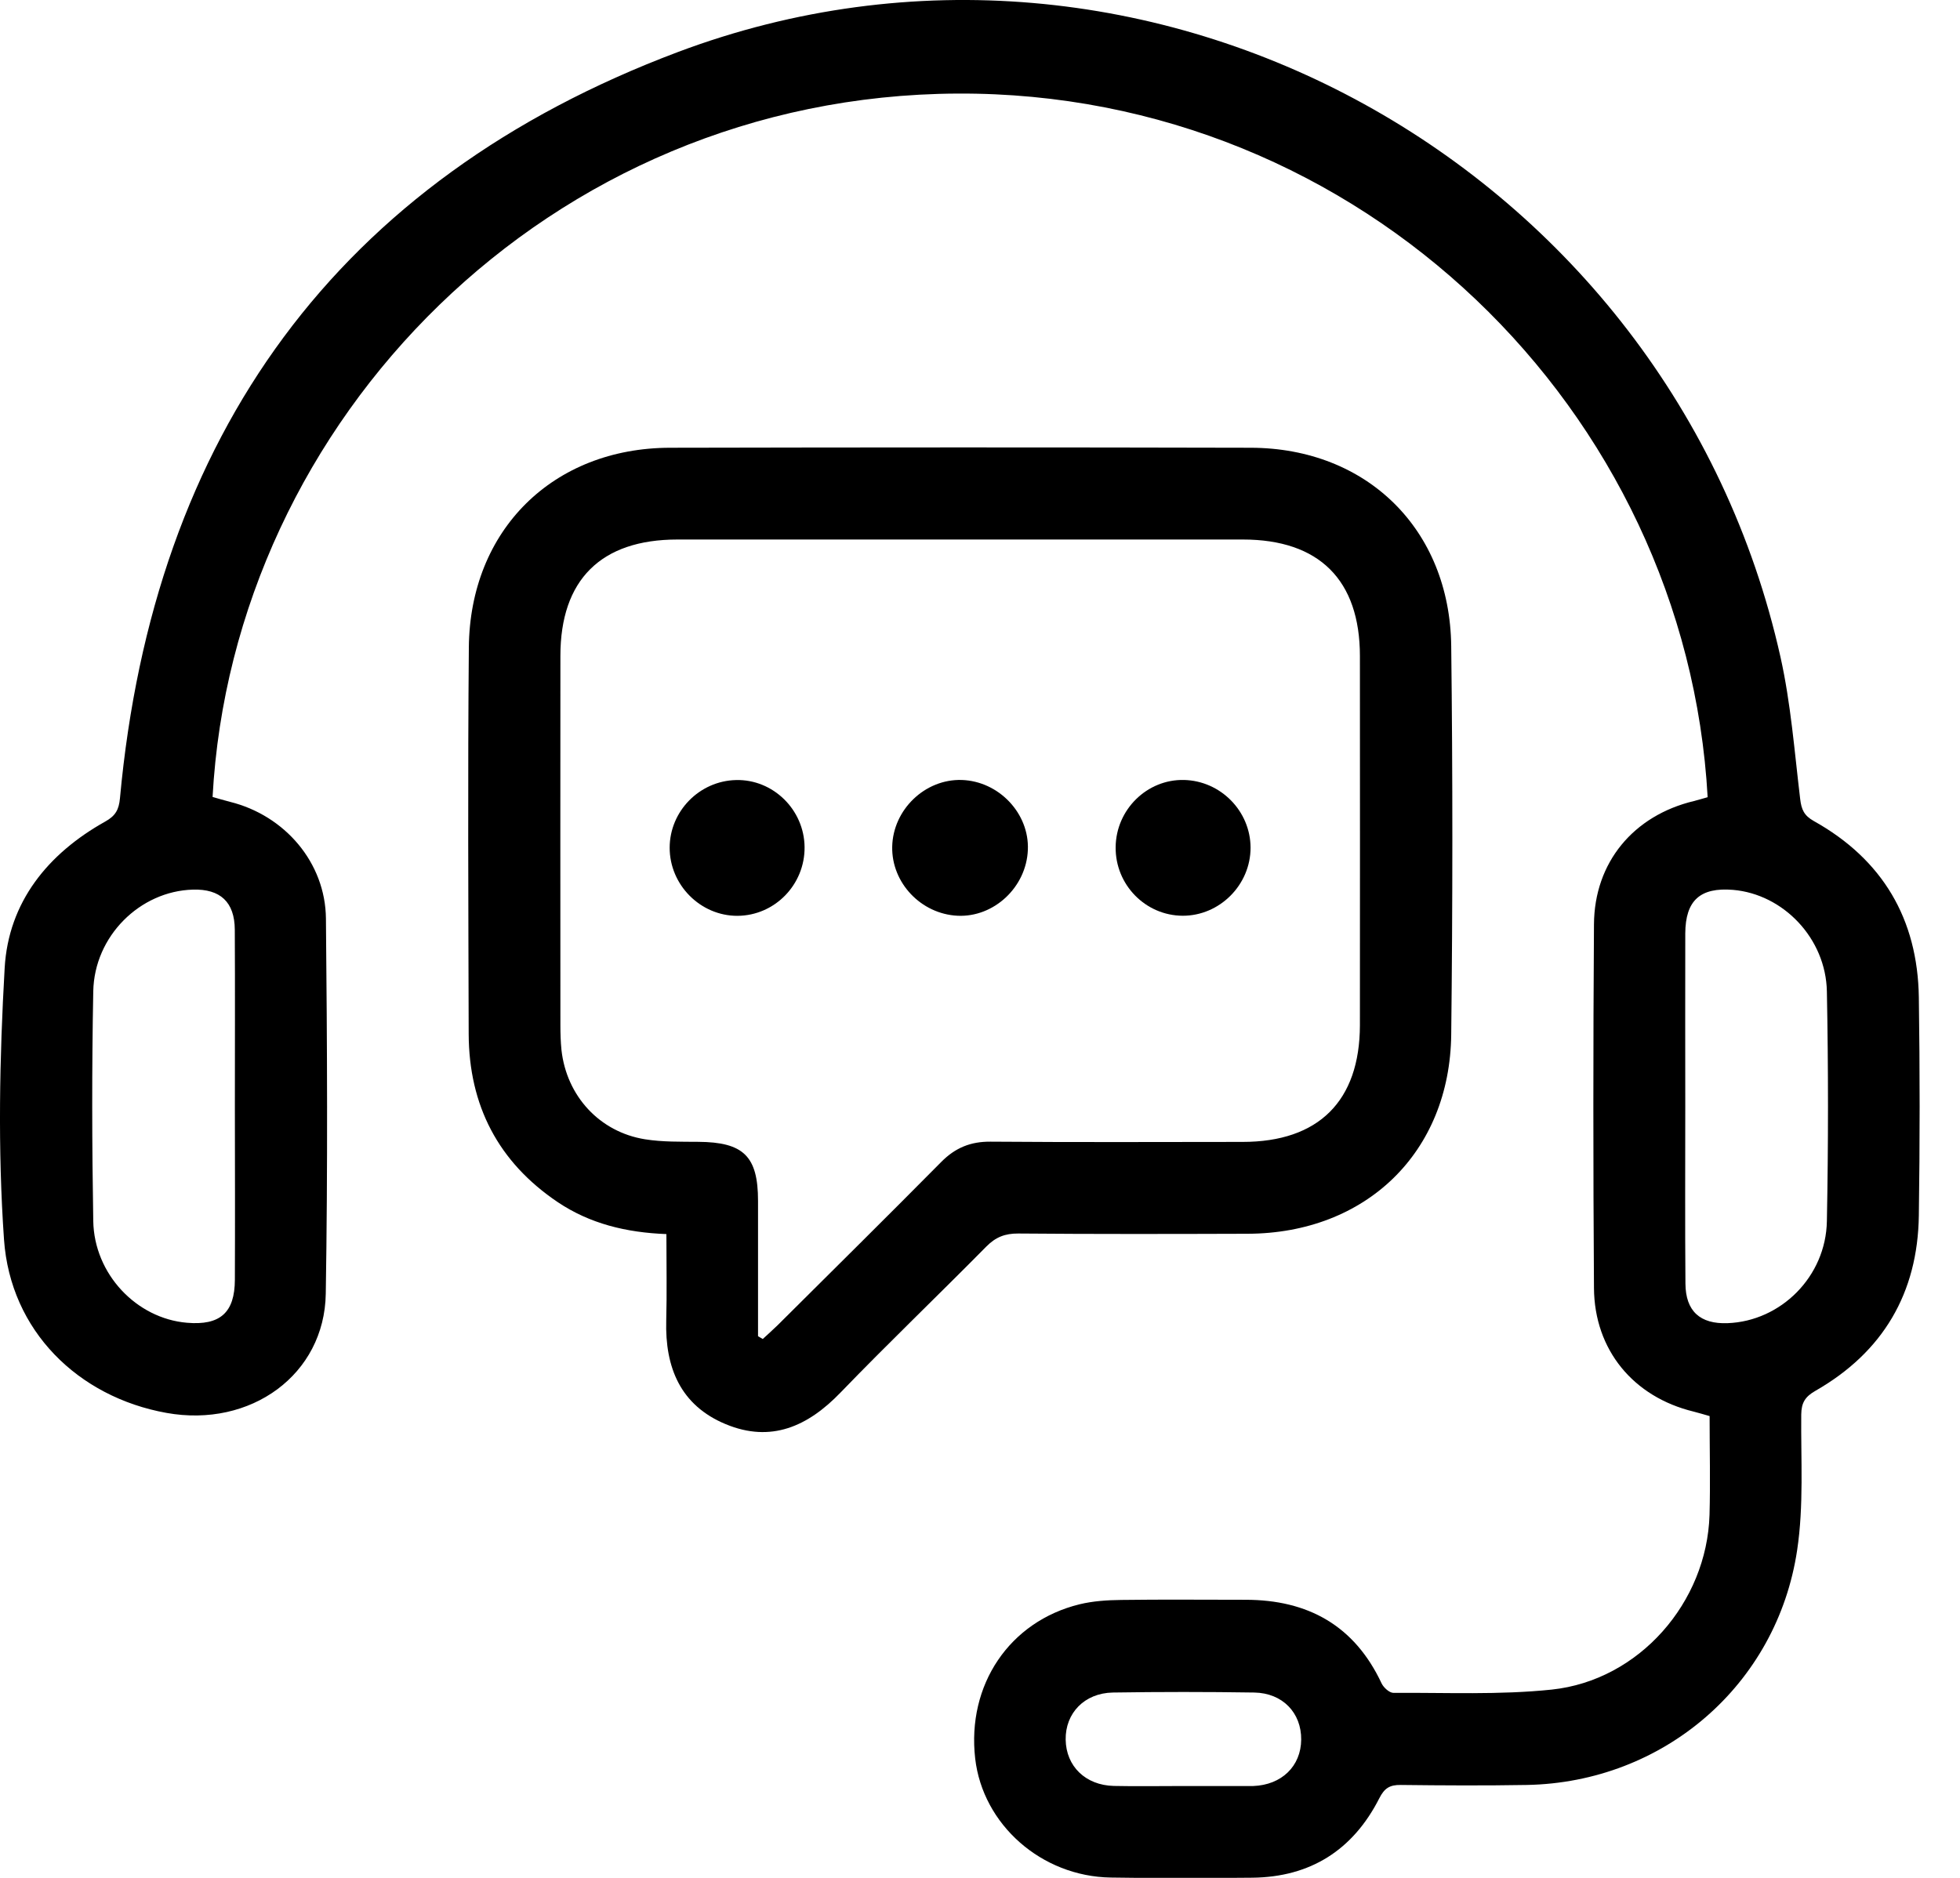 <svg width="24" height="23" viewBox="0 0 24 23" fill="none" xmlns="http://www.w3.org/2000/svg">
<path d="M20.91 9.765C20.649 5.034 16.674 1.121 11.723 1.146C6.719 1.171 2.853 5.152 2.603 9.761C2.671 9.781 2.744 9.802 2.817 9.821C3.486 9.987 3.985 10.564 3.991 11.252C4.006 12.783 4.014 14.315 3.989 15.845C3.974 16.837 3.069 17.491 2.038 17.305C0.958 17.111 0.127 16.301 0.049 15.181C-0.028 14.077 -0.006 12.962 0.057 11.857C0.103 11.049 0.586 10.455 1.289 10.062C1.415 9.992 1.456 9.916 1.469 9.776C1.878 5.33 4.133 2.206 8.299 0.638C14.055 -1.527 20.459 2.034 21.802 8.048C21.929 8.617 21.973 9.205 22.043 9.786C22.058 9.914 22.09 9.989 22.21 10.056C23.051 10.526 23.482 11.254 23.496 12.216C23.509 13.106 23.509 13.997 23.496 14.887C23.483 15.839 23.056 16.562 22.229 17.035C22.103 17.107 22.058 17.181 22.056 17.325C22.051 17.879 22.088 18.441 22.006 18.985C21.759 20.64 20.367 21.831 18.696 21.862C18.182 21.871 17.667 21.868 17.152 21.862C17.018 21.86 16.952 21.901 16.889 22.026C16.567 22.659 16.046 22.991 15.333 22.998C14.756 23.003 14.178 23.006 13.601 22.996C12.752 22.983 12.034 22.347 11.941 21.538C11.838 20.637 12.36 19.859 13.22 19.649C13.385 19.609 13.559 19.598 13.73 19.596C14.237 19.589 14.744 19.594 15.251 19.594C16.016 19.594 16.586 19.91 16.918 20.619C16.943 20.67 17.013 20.734 17.062 20.734C17.709 20.73 18.36 20.761 19.001 20.694C20.069 20.581 20.901 19.629 20.933 18.553C20.944 18.155 20.934 17.757 20.934 17.344C20.868 17.326 20.803 17.305 20.738 17.289C20.001 17.11 19.523 16.535 19.518 15.775C19.508 14.29 19.508 12.806 19.518 11.321C19.523 10.561 20.002 9.989 20.742 9.811C20.794 9.798 20.846 9.782 20.91 9.764V9.765ZM20.636 13.542C20.636 14.268 20.632 14.995 20.638 15.721C20.64 16.059 20.818 16.219 21.154 16.206C21.806 16.182 22.358 15.636 22.37 14.956C22.388 14.019 22.388 13.081 22.37 12.144C22.358 11.493 21.836 10.951 21.22 10.899C20.819 10.866 20.638 11.028 20.636 11.433C20.634 12.136 20.636 12.839 20.636 13.542H20.636ZM2.876 13.565C2.876 12.839 2.879 12.112 2.875 11.386C2.873 11.047 2.696 10.886 2.362 10.896C1.714 10.914 1.154 11.466 1.142 12.143C1.124 13.08 1.126 14.018 1.142 14.955C1.153 15.605 1.672 16.149 2.289 16.201C2.695 16.236 2.875 16.078 2.876 15.673C2.879 14.97 2.877 14.267 2.876 13.564V13.565ZM14.481 21.875C14.754 21.875 15.027 21.875 15.299 21.875C15.315 21.875 15.331 21.875 15.346 21.875C15.693 21.862 15.93 21.633 15.933 21.307C15.936 20.979 15.706 20.736 15.358 20.73C14.781 20.721 14.203 20.721 13.626 20.73C13.278 20.737 13.044 20.983 13.049 21.307C13.054 21.633 13.292 21.866 13.639 21.874C13.919 21.88 14.201 21.875 14.481 21.875L14.481 21.875Z" fill="black"/>
<path d="M8.16 15.115C7.665 15.096 7.222 14.987 6.83 14.724C6.101 14.233 5.742 13.539 5.739 12.664C5.735 11.086 5.727 9.507 5.741 7.929C5.754 6.491 6.772 5.487 8.204 5.484C10.575 5.479 12.945 5.478 15.317 5.484C16.738 5.488 17.753 6.484 17.77 7.912C17.789 9.498 17.788 11.085 17.77 12.671C17.754 14.116 16.725 15.107 15.276 15.111C14.34 15.114 13.404 15.116 12.469 15.108C12.308 15.107 12.193 15.151 12.079 15.266C11.487 15.866 10.878 16.449 10.292 17.056C9.892 17.471 9.441 17.674 8.886 17.443C8.332 17.213 8.142 16.749 8.158 16.174C8.167 15.831 8.16 15.488 8.16 15.114V15.115ZM9.284 16.367C9.302 16.378 9.321 16.389 9.34 16.4C9.4 16.344 9.462 16.29 9.521 16.232C10.19 15.566 10.862 14.902 11.526 14.231C11.697 14.058 11.885 13.981 12.129 13.983C13.158 13.991 14.187 13.987 15.216 13.986C16.147 13.986 16.65 13.485 16.652 12.557C16.653 11.05 16.653 9.542 16.652 8.036C16.652 7.104 16.153 6.608 15.219 6.608C12.911 6.608 10.604 6.608 8.295 6.608C7.359 6.608 6.862 7.101 6.862 8.034C6.86 9.541 6.862 11.049 6.862 12.556C6.862 12.657 6.865 12.759 6.875 12.859C6.937 13.423 7.341 13.865 7.899 13.954C8.112 13.988 8.333 13.983 8.55 13.985C9.105 13.989 9.282 14.161 9.282 14.709C9.282 15.262 9.282 15.815 9.282 16.367H9.284Z" fill="black"/>
<path d="M11.775 9.553C12.23 9.567 12.605 9.962 12.586 10.409C12.568 10.866 12.171 11.237 11.725 11.216C11.277 11.194 10.916 10.812 10.925 10.371C10.934 9.917 11.326 9.54 11.775 9.553Z" fill="black"/>
<path d="M9.852 10.376C9.856 10.836 9.486 11.214 9.031 11.217C8.578 11.219 8.199 10.839 8.2 10.382C8.201 9.935 8.565 9.564 9.013 9.554C9.466 9.543 9.848 9.917 9.852 10.376V10.376Z" fill="black"/>
<path d="M13.661 10.376C13.665 9.916 14.046 9.542 14.499 9.553C14.947 9.564 15.311 9.934 15.313 10.381C15.314 10.837 14.935 11.217 14.482 11.216C14.026 11.214 13.656 10.836 13.661 10.376Z" fill="black"/>
</svg>
